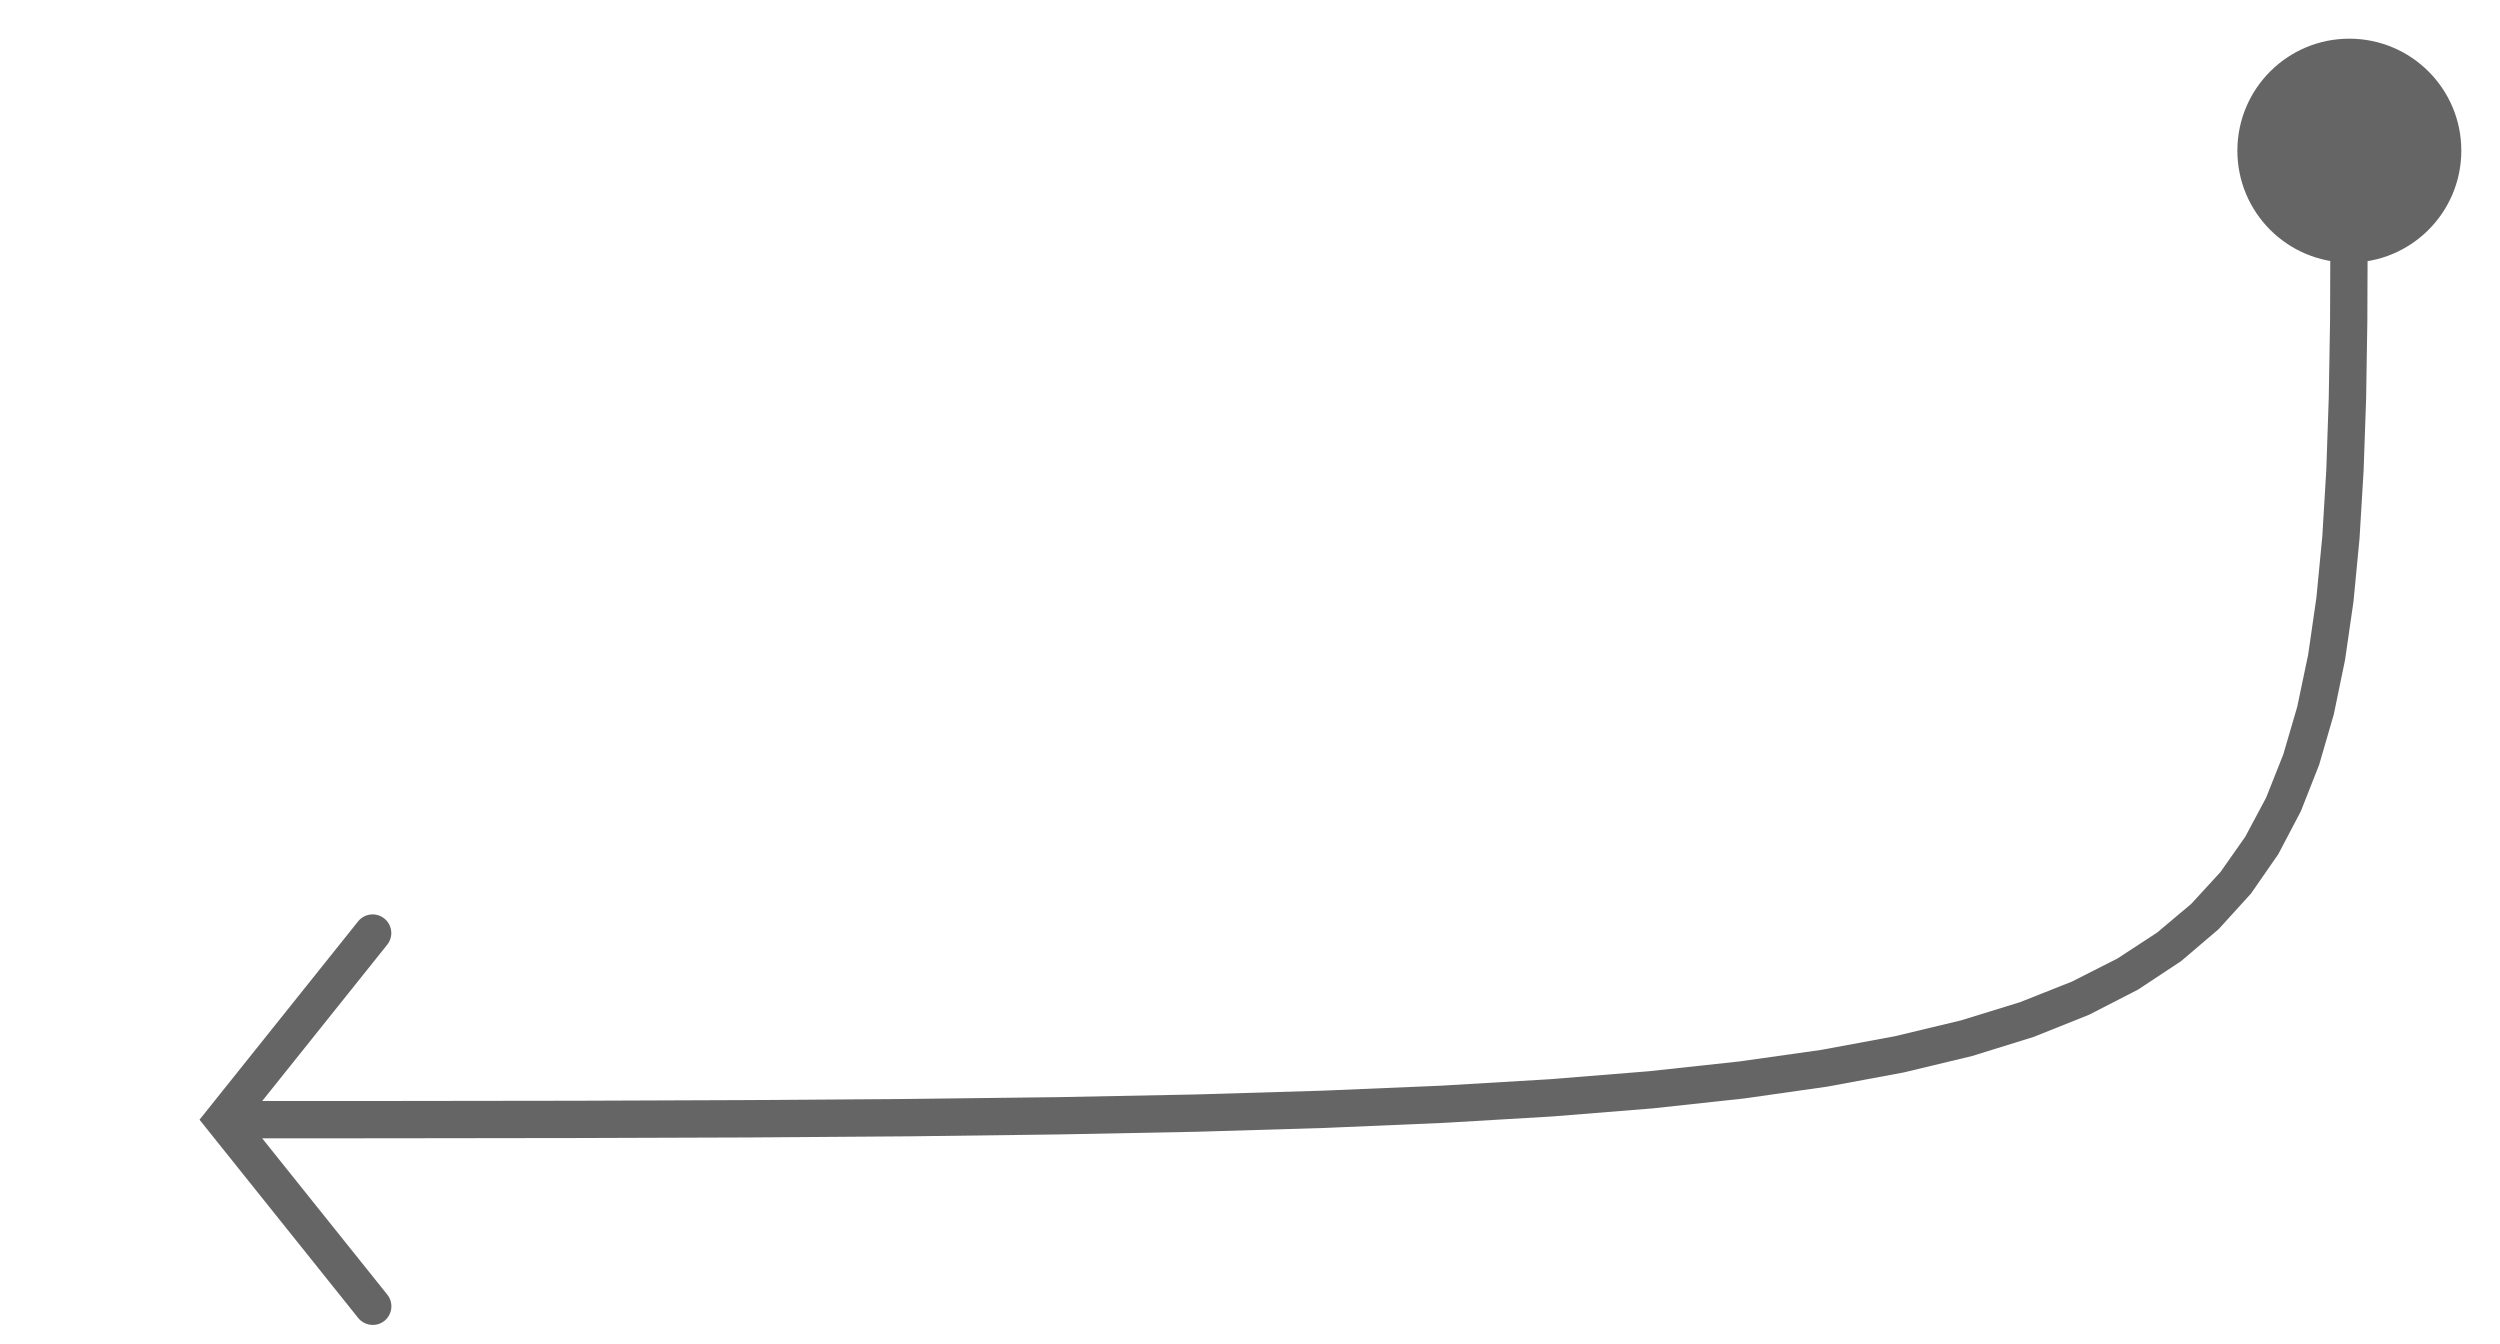 <?xml version="1.0" encoding="UTF-8"?> <svg xmlns="http://www.w3.org/2000/svg" xmlns:xlink="http://www.w3.org/1999/xlink" width="307" height="165" xml:space="preserve" overflow="hidden"> <defs> <clipPath id="clip0"> <rect x="3066" y="1416" width="307" height="165"></rect> </clipPath> </defs> <g clip-path="url(#clip0)" transform="translate(-3066 -1416)"> <path d="M3356.79 1434.51 3356.71 1455.44 3356.56 1464.95 3356.25 1473.84 3355.75 1482.13 3355.01 1489.86 3353.97 1497.05 3352.59 1503.73 3350.79 1509.92 3348.54 1515.63 3345.77 1520.9 3342.43 1525.72 3338.46 1530.09 3333.85 1534.02 3328.54 1537.53 3322.52 1540.62 3315.74 1543.33 3308.17 1545.68 3299.76 1547.7 3290.45 1549.43 3280.2 1550.89 3268.95 1552.11 3256.65 1553.1 3243.26 1553.89 3228.71 1554.51 3212.97 1554.98 3195.97 1555.31 3177.67 1555.54 3158.03 1555.68 3136.98 1555.75 3114.49 1555.78 3102.69 1555.79 3093.43 1555.79 3093.43 1551.21 3102.68 1551.2 3114.48 1551.2 3136.97 1551.17 3157.99 1551.09 3177.61 1550.95 3195.88 1550.73 3212.83 1550.4 3228.52 1549.93 3242.99 1549.32 3256.29 1548.53 3268.46 1547.55 3279.56 1546.35 3289.62 1544.93 3298.69 1543.25 3306.82 1541.3 3314.05 1539.07 3320.43 1536.54 3326.03 1533.7 3330.88 1530.53 3335.08 1527 3338.67 1523.09 3341.72 1518.75 3344.28 1513.95 3346.39 1508.64 3348.1 1502.79 3349.44 1496.4 3350.45 1489.42 3351.18 1481.86 3351.67 1473.68 3351.97 1464.88 3352.13 1455.43 3352.21 1434.49ZM3340.75 1434.47C3340.77 1426.87 3346.94 1420.73 3354.53 1420.75 3362.13 1420.77 3368.27 1426.94 3368.25 1434.53 3368.23 1442.13 3362.06 1448.27 3354.47 1448.25 3346.87 1448.23 3340.73 1442.06 3340.75 1434.47ZM3109.98 1577.84 3090.5 1553.5 3109.97 1529.15C3110.76 1528.16 3112.2 1528 3113.19 1528.79 3114.18 1529.58 3114.34 1531.02 3113.55 1532.01L3095.22 1554.93 3095.22 1552.07 3113.56 1574.98C3114.35 1575.97 3114.19 1577.41 3113.21 1578.2 3112.22 1578.99 3110.78 1578.83 3109.98 1577.84Z" fill="#656565" fill-rule="nonzero" fill-opacity="1"></path> </g> </svg> 
